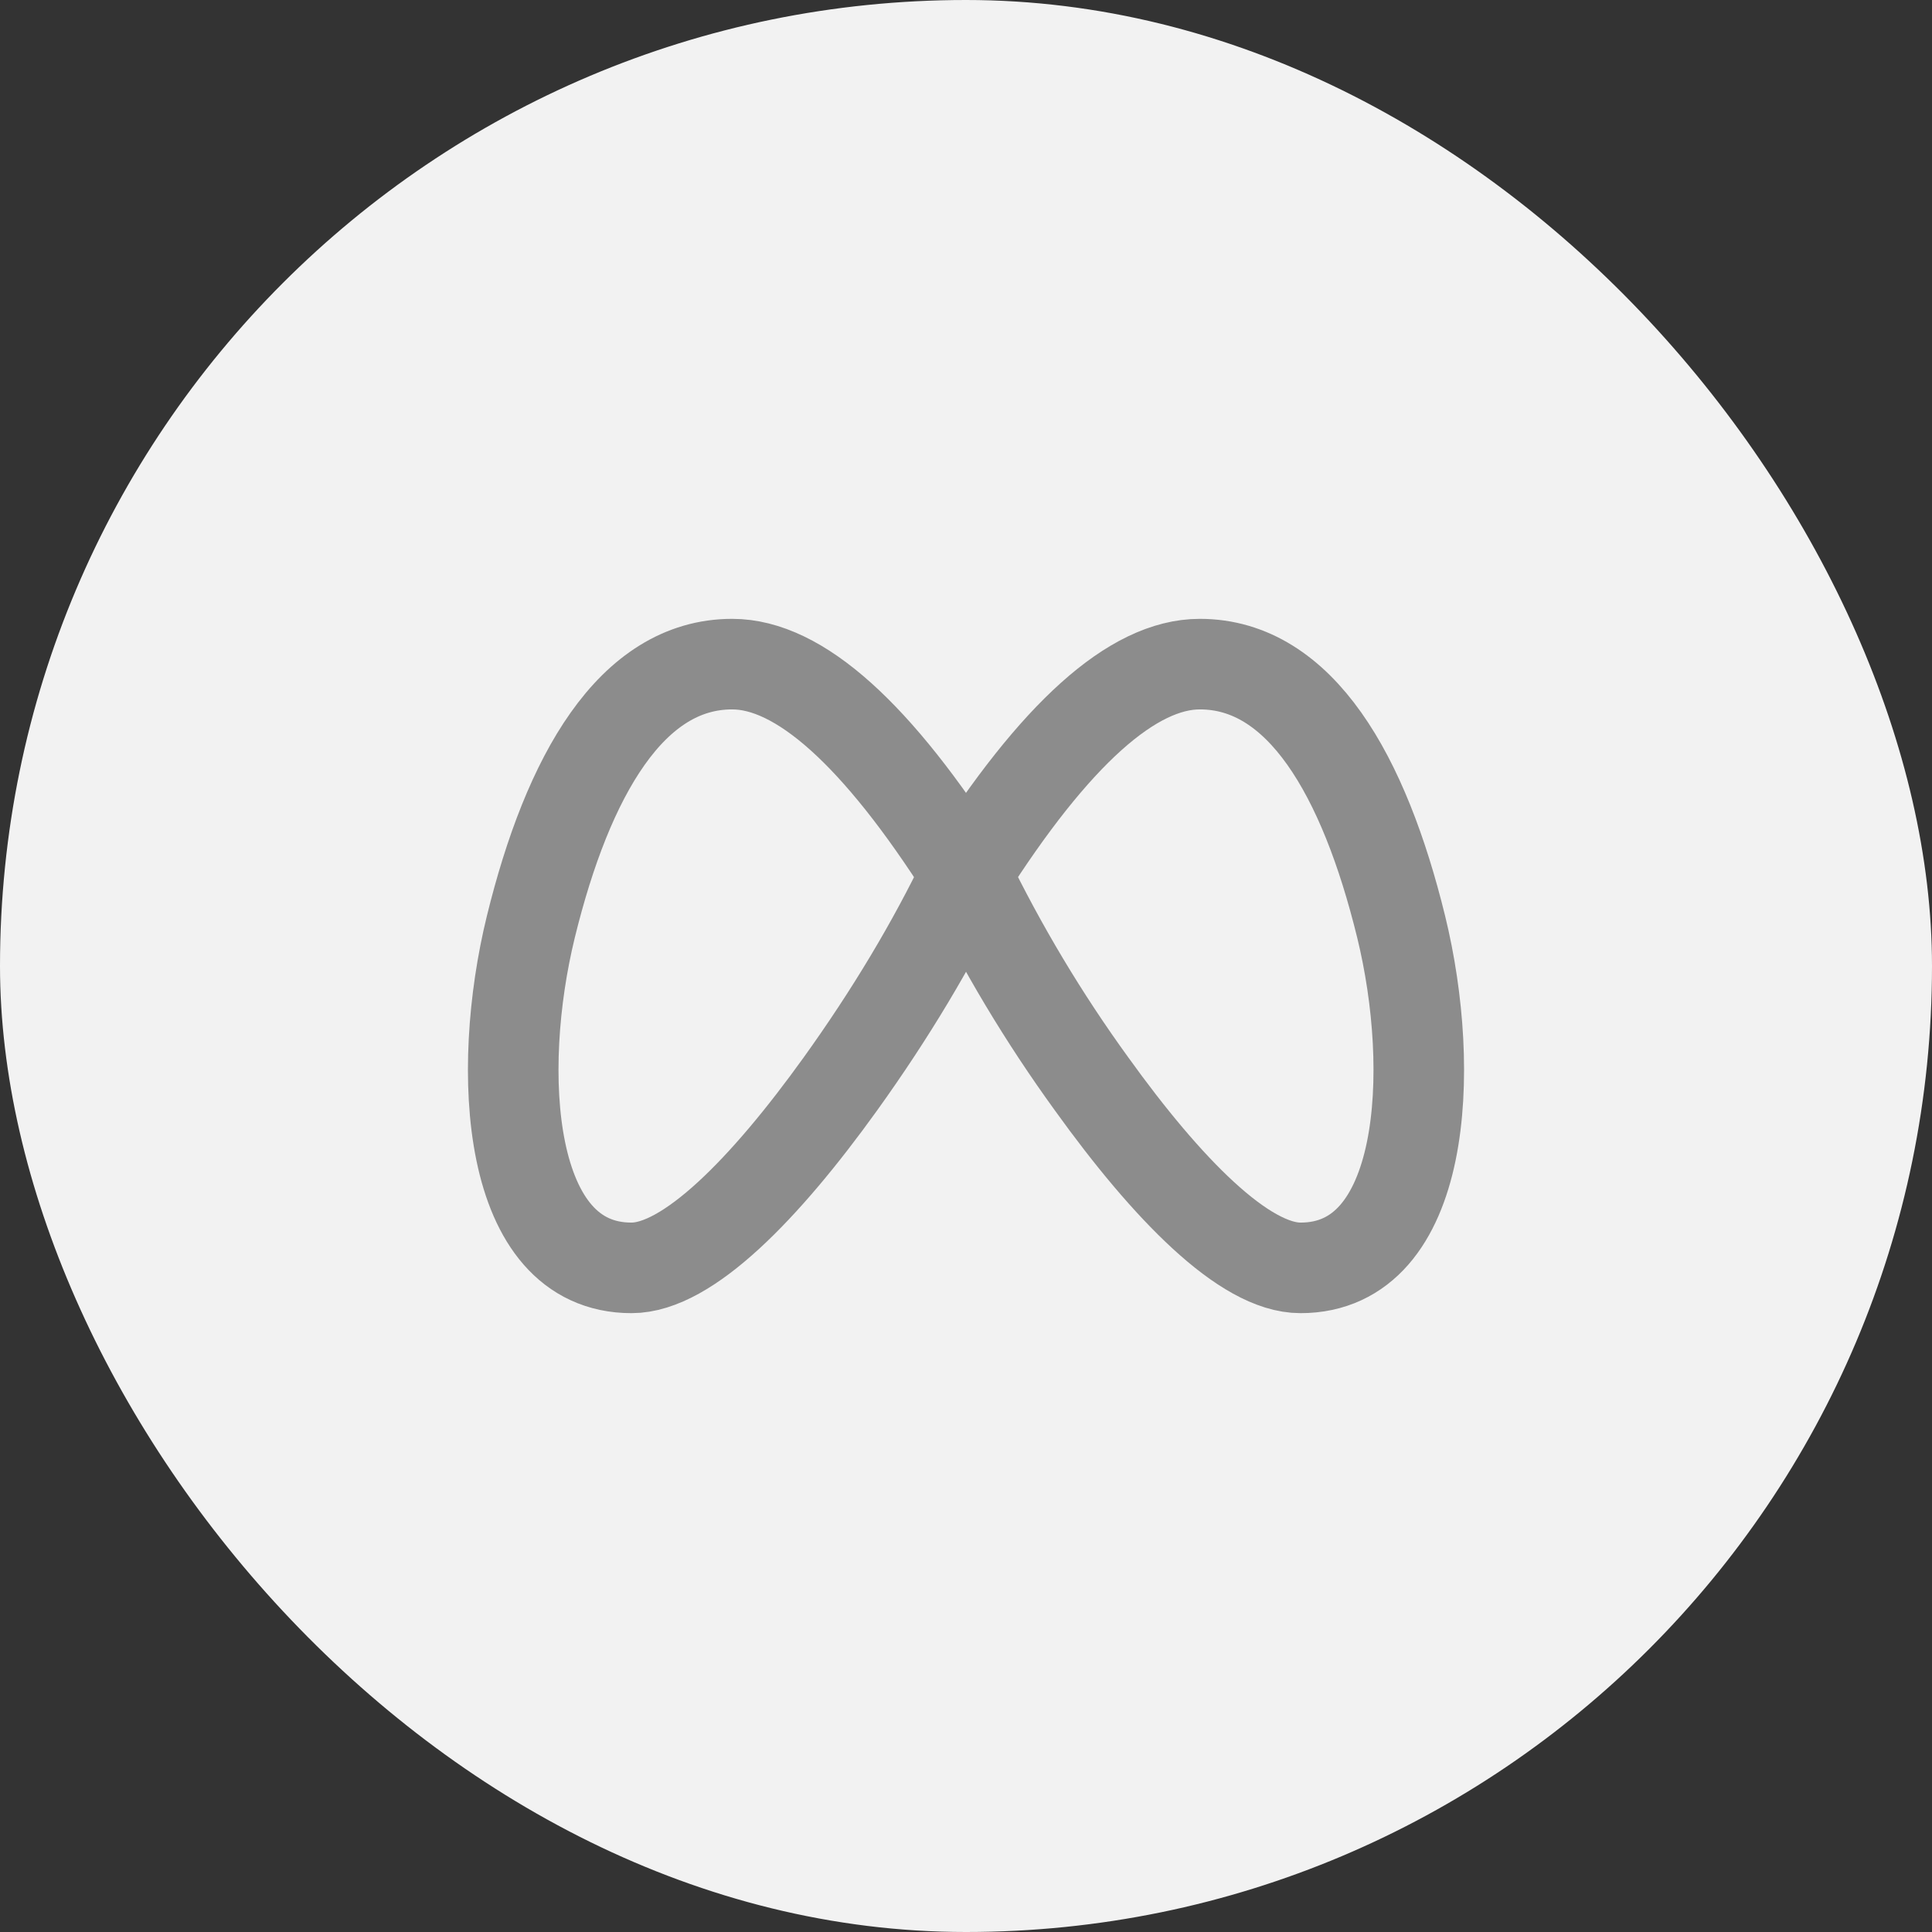 <svg width="32" height="32" viewBox="0 0 32 32" fill="none" xmlns="http://www.w3.org/2000/svg">
<rect x="0" y="0" width="32" height="32" fill="#333333" stroke="none"/>
<rect width="32" height="32" rx="16" fill="#F2F2F2"/>
<path d="M16 14.478C17.472 12.158 18.762 11 19.873 11C21.54 11 22.593 12.844 23.207 15.348C23.793 17.738 23.623 21 21.54 21C20.612 21 19.333 19.696 18.083 17.957C17.288 16.861 16.591 15.697 16 14.478Z" stroke="#8C8C8C" stroke-width="1.5" stroke-linecap="round" stroke-linejoin="round"/>
<path d="M16 14.478C14.528 12.158 13.237 11 12.127 11C10.46 11 9.407 12.844 8.793 15.348C8.207 17.738 8.377 21 10.46 21C11.388 21 12.667 19.696 13.917 17.957C14.75 16.797 15.444 15.637 16 14.478Z" stroke="#8C8C8C" stroke-width="1.5" stroke-linecap="round" stroke-linejoin="round"/>
</svg>

